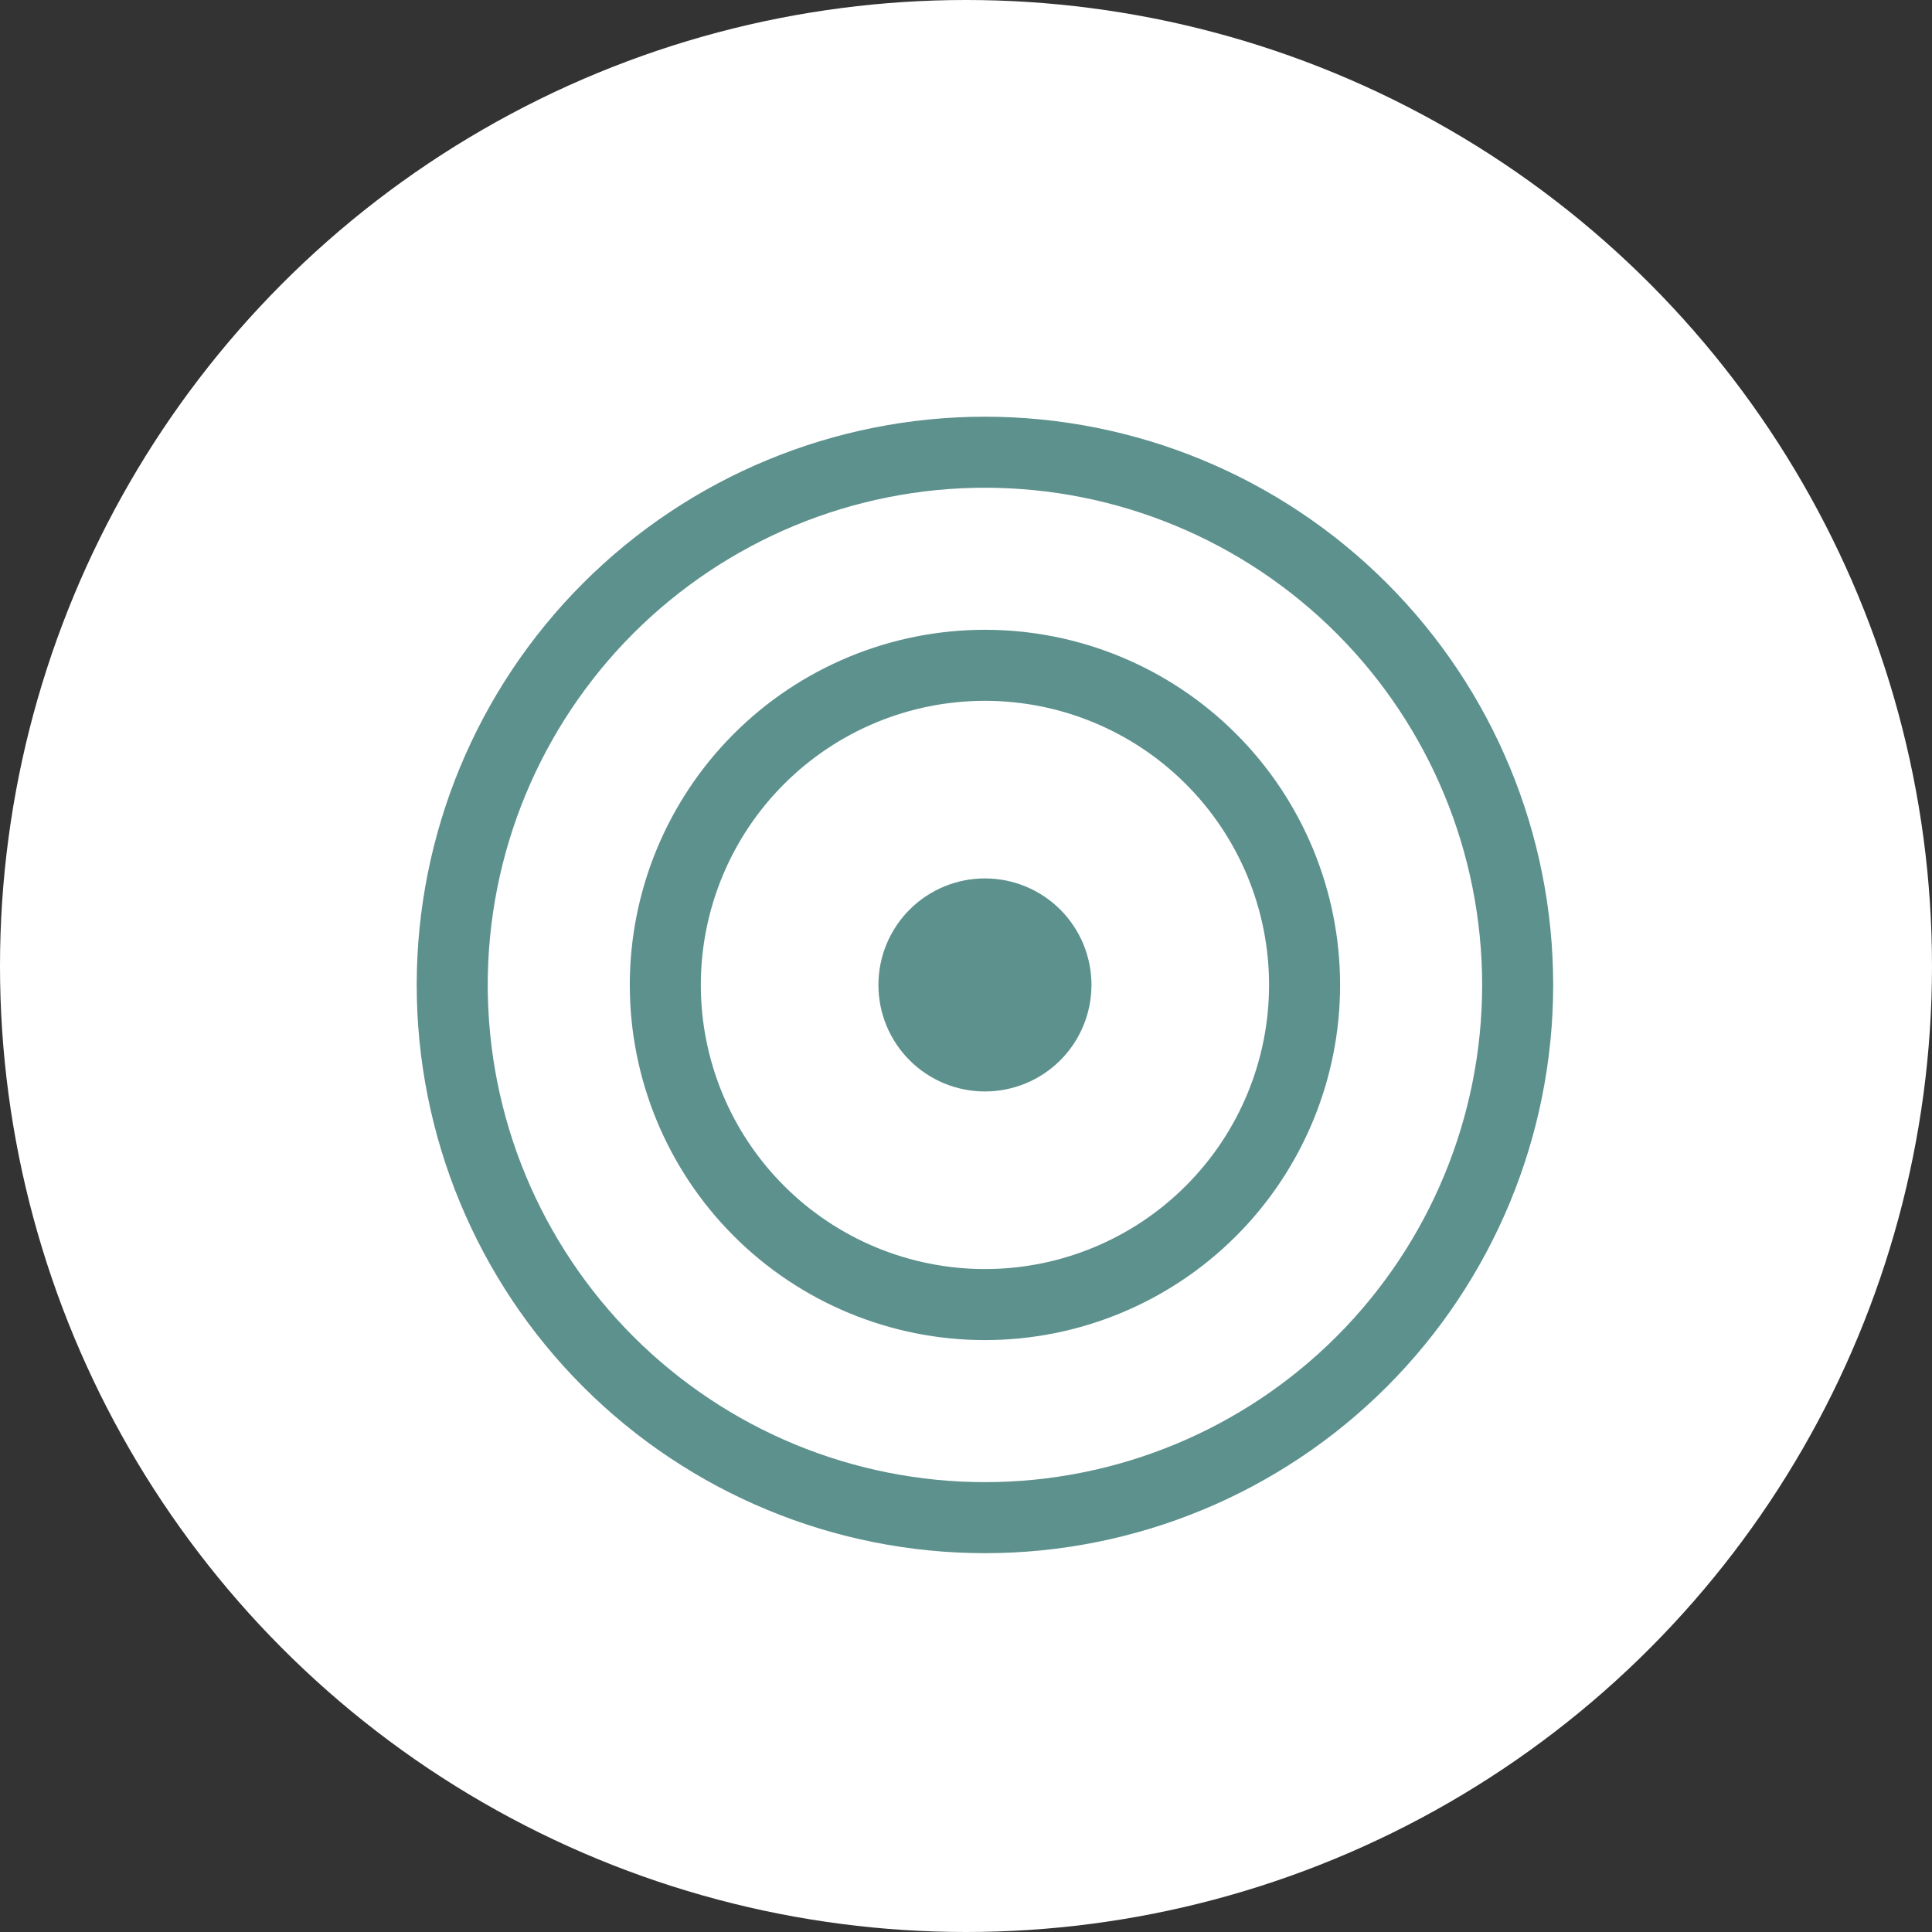 <svg width="51" height="51" viewBox="0 0 51 51" fill="none" xmlns="http://www.w3.org/2000/svg">
<rect x="0" y="0" width="51" height="51" fill="#333333" stroke="none"/>
<circle cx="25.5" cy="25.5" r="25.5" fill="white"/>
<path d="M26 28.812C26.746 28.812 27.461 28.516 27.989 27.989C28.516 27.461 28.812 26.746 28.812 26C28.812 25.254 28.516 24.539 27.989 24.011C27.461 23.484 26.746 23.188 26 23.188C25.254 23.188 24.539 23.484 24.011 24.011C23.484 24.539 23.188 25.254 23.188 26C23.188 26.746 23.484 27.461 24.011 27.989C24.539 28.516 25.254 28.812 26 28.812ZM16.625 26C16.625 23.514 17.613 21.129 19.371 19.371C21.129 17.613 23.514 16.625 26 16.625C28.486 16.625 30.871 17.613 32.629 19.371C34.387 21.129 35.375 23.514 35.375 26C35.375 28.486 34.387 30.871 32.629 32.629C30.871 34.387 28.486 35.375 26 35.375C23.514 35.375 21.129 34.387 19.371 32.629C17.613 30.871 16.625 28.486 16.625 26ZM26 18.5C24.011 18.5 22.103 19.29 20.697 20.697C19.29 22.103 18.5 24.011 18.5 26C18.5 27.989 19.29 29.897 20.697 31.303C22.103 32.71 24.011 33.5 26 33.5C27.989 33.5 29.897 32.71 31.303 31.303C32.71 29.897 33.5 27.989 33.5 26C33.5 24.011 32.71 22.103 31.303 20.697C29.897 19.29 27.989 18.5 26 18.5ZM11 26C11 22.022 12.58 18.206 15.393 15.393C18.206 12.58 22.022 11 26 11C29.978 11 33.794 12.58 36.607 15.393C39.42 18.206 41 22.022 41 26C41 29.978 39.42 33.794 36.607 36.607C33.794 39.42 29.978 41 26 41C22.022 41 18.206 39.42 15.393 36.607C12.58 33.794 11 29.978 11 26ZM26 12.875C24.276 12.875 22.57 13.214 20.977 13.874C19.385 14.534 17.938 15.501 16.719 16.719C15.501 17.938 14.534 19.385 13.874 20.977C13.214 22.57 12.875 24.276 12.875 26C12.875 27.724 13.214 29.43 13.874 31.023C14.534 32.615 15.501 34.062 16.719 35.281C17.938 36.499 19.385 37.466 20.977 38.126C22.57 38.785 24.276 39.125 26 39.125C29.481 39.125 32.819 37.742 35.281 35.281C37.742 32.819 39.125 29.481 39.125 26C39.125 22.519 37.742 19.181 35.281 16.719C32.819 14.258 29.481 12.875 26 12.875Z" fill="#5D918D"/>
</svg>
